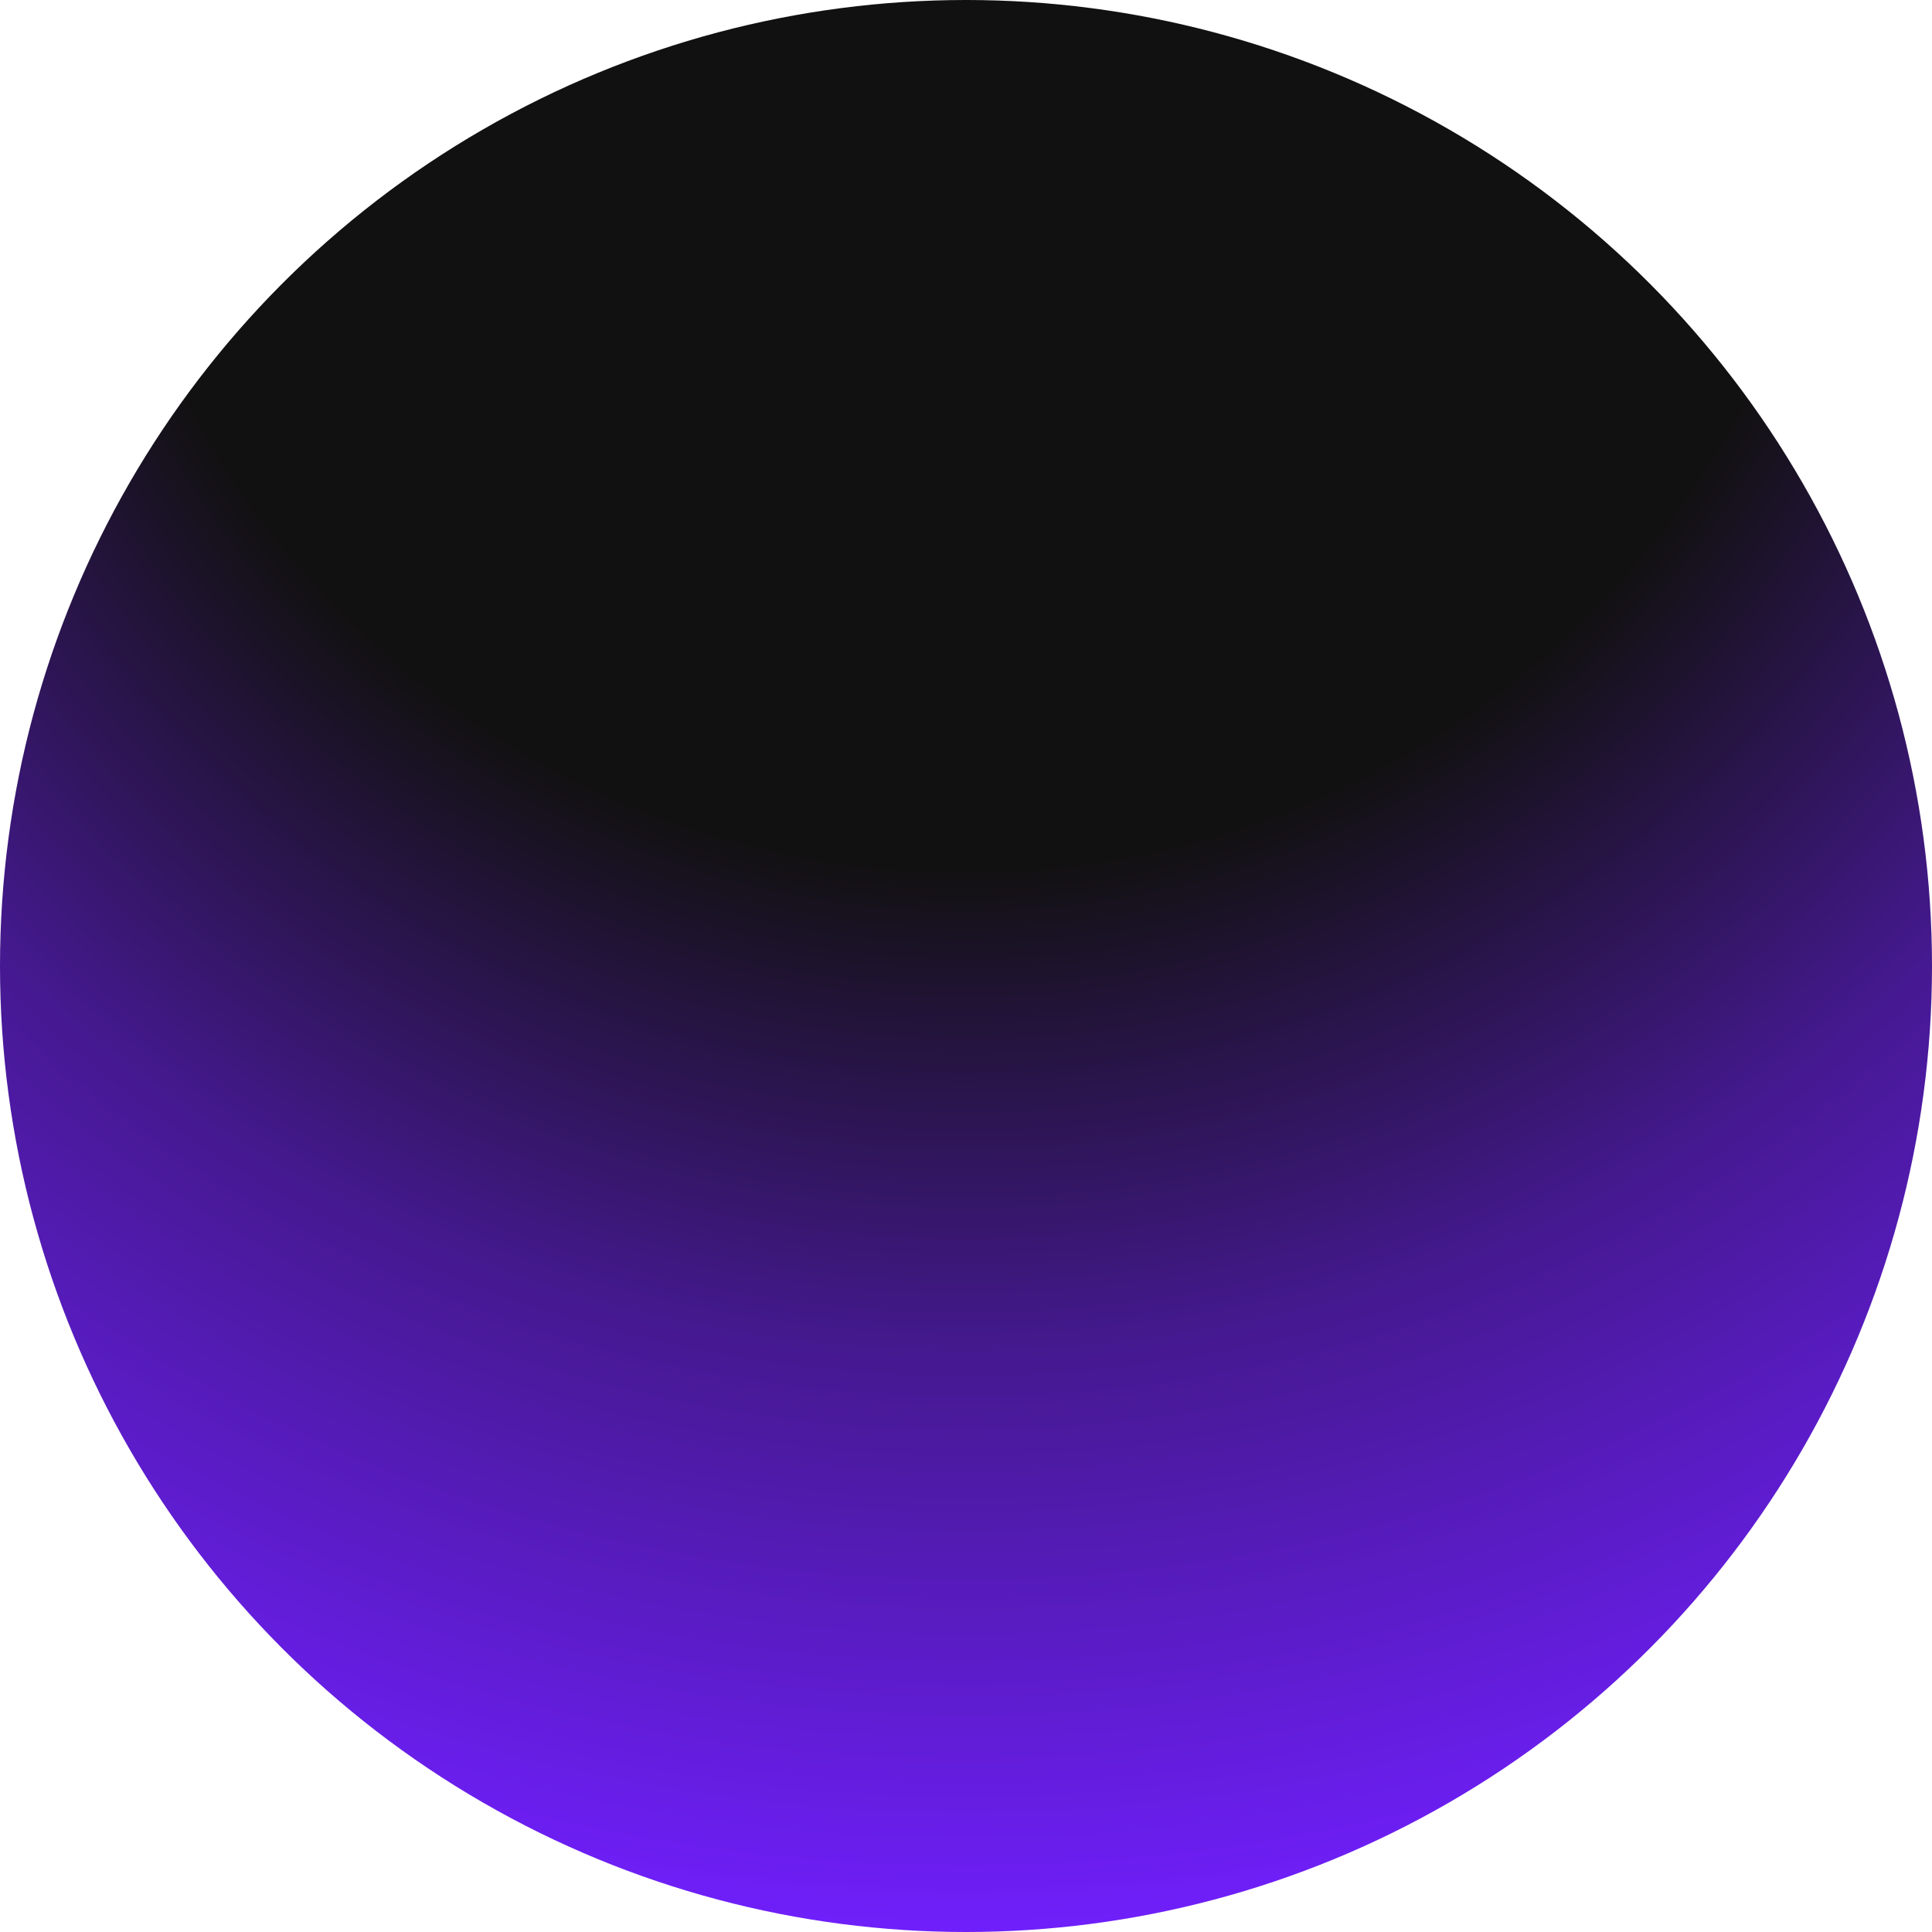 <?xml version="1.0" encoding="UTF-8"?> <svg xmlns="http://www.w3.org/2000/svg" width="121" height="121" viewBox="0 0 121 121" fill="none"><circle cx="60.5" cy="60.5" r="60.5" fill="url(#paint0_radial_8_31)"></circle><defs><radialGradient id="paint0_radial_8_31" cx="0" cy="0" r="1" gradientUnits="userSpaceOnUse" gradientTransform="translate(60.5) rotate(90) scale(121)"><stop offset="0.45" stop-color="#121111"></stop><stop offset="0.7" stop-color="#451990"></stop><stop offset="1" stop-color="#701FFC"></stop></radialGradient></defs></svg> 